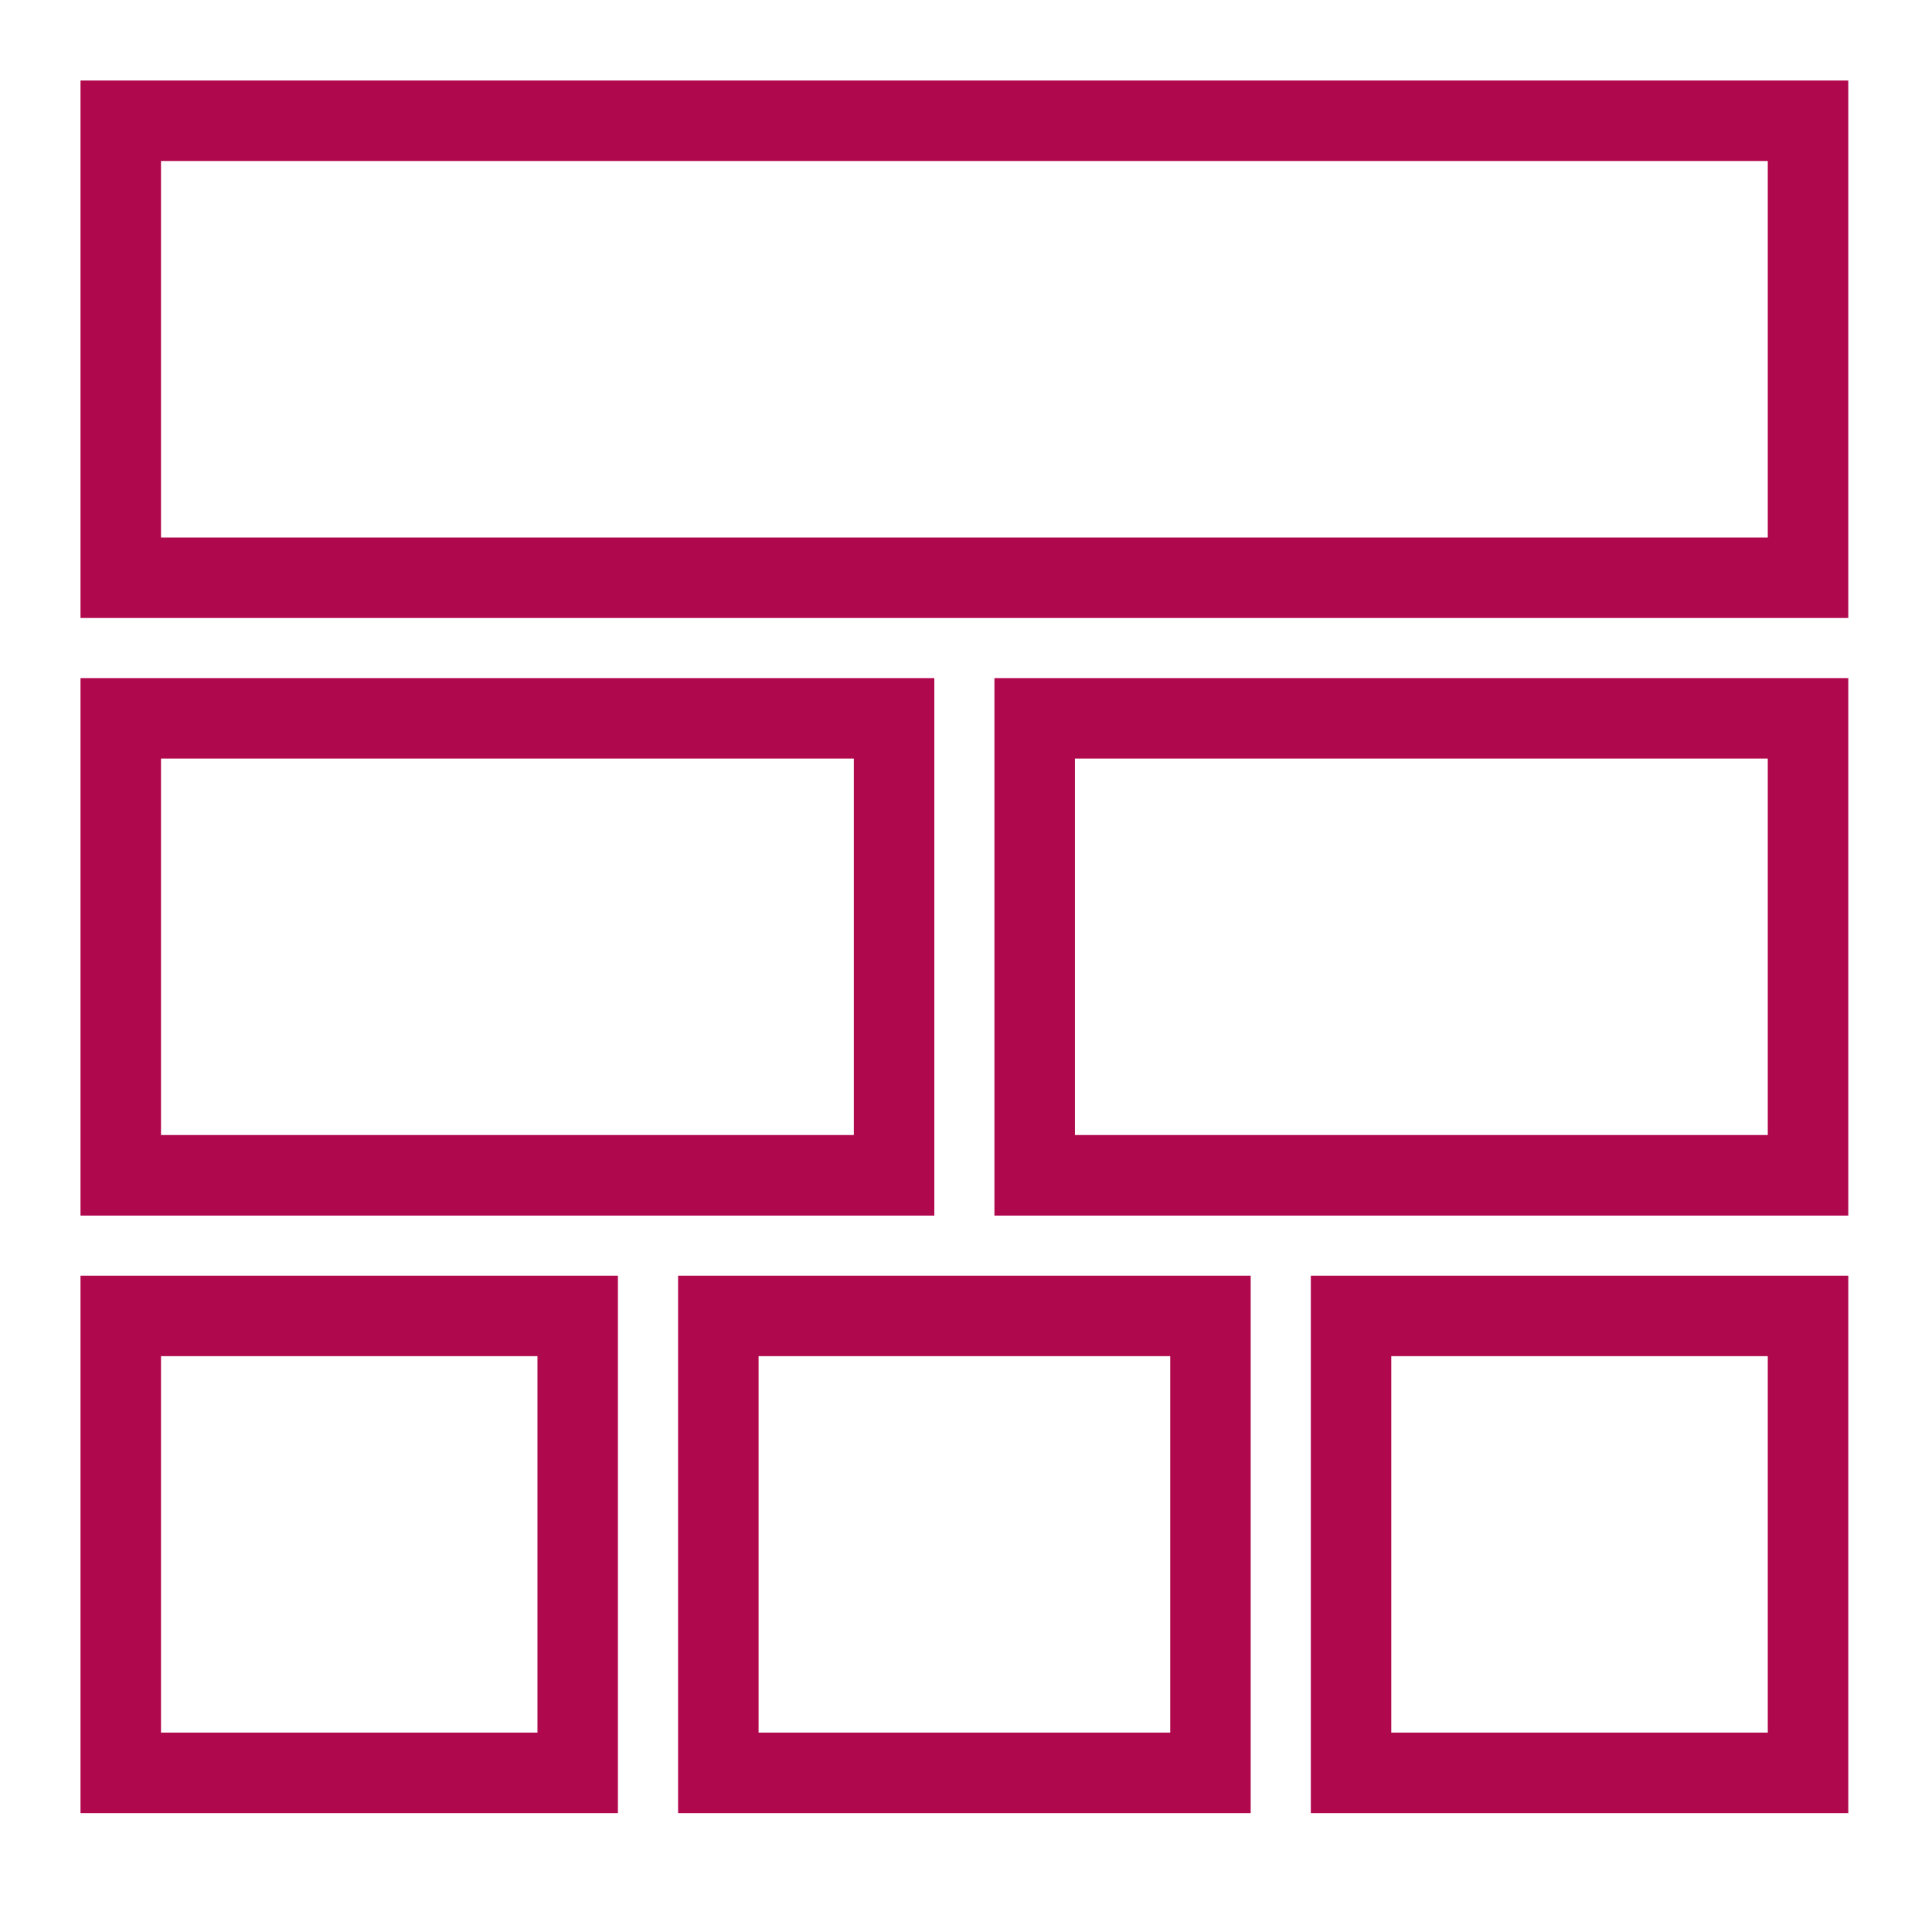 <svg xmlns="http://www.w3.org/2000/svg" viewBox="0 0 48 48"><path fill="#B0084D" fill-rule="evenodd" d="M2 15.353h43.92V2H2v13.353Zm2-1.999h39.92V4H4v9.354Zm20.706 16.847H45.92V16.847H24.706v13.354Zm2-2.001H43.92v-9.353H26.706V28.2ZM2 30.201h21.213V16.847H2v13.354ZM4 28.2h17.213v-9.353H4V28.2Zm28.567 16.847H45.92V31.694H32.567v13.353Zm1.999-2h9.354v-9.354h-9.354v9.354Zm-17.719 2h14.226V31.694H16.847v13.353Zm2-2h10.227v-9.354H18.847v9.354ZM2 45.047h13.352V31.694H2v13.353Zm2-2h9.353v-9.354H4v9.354Z"/></svg>